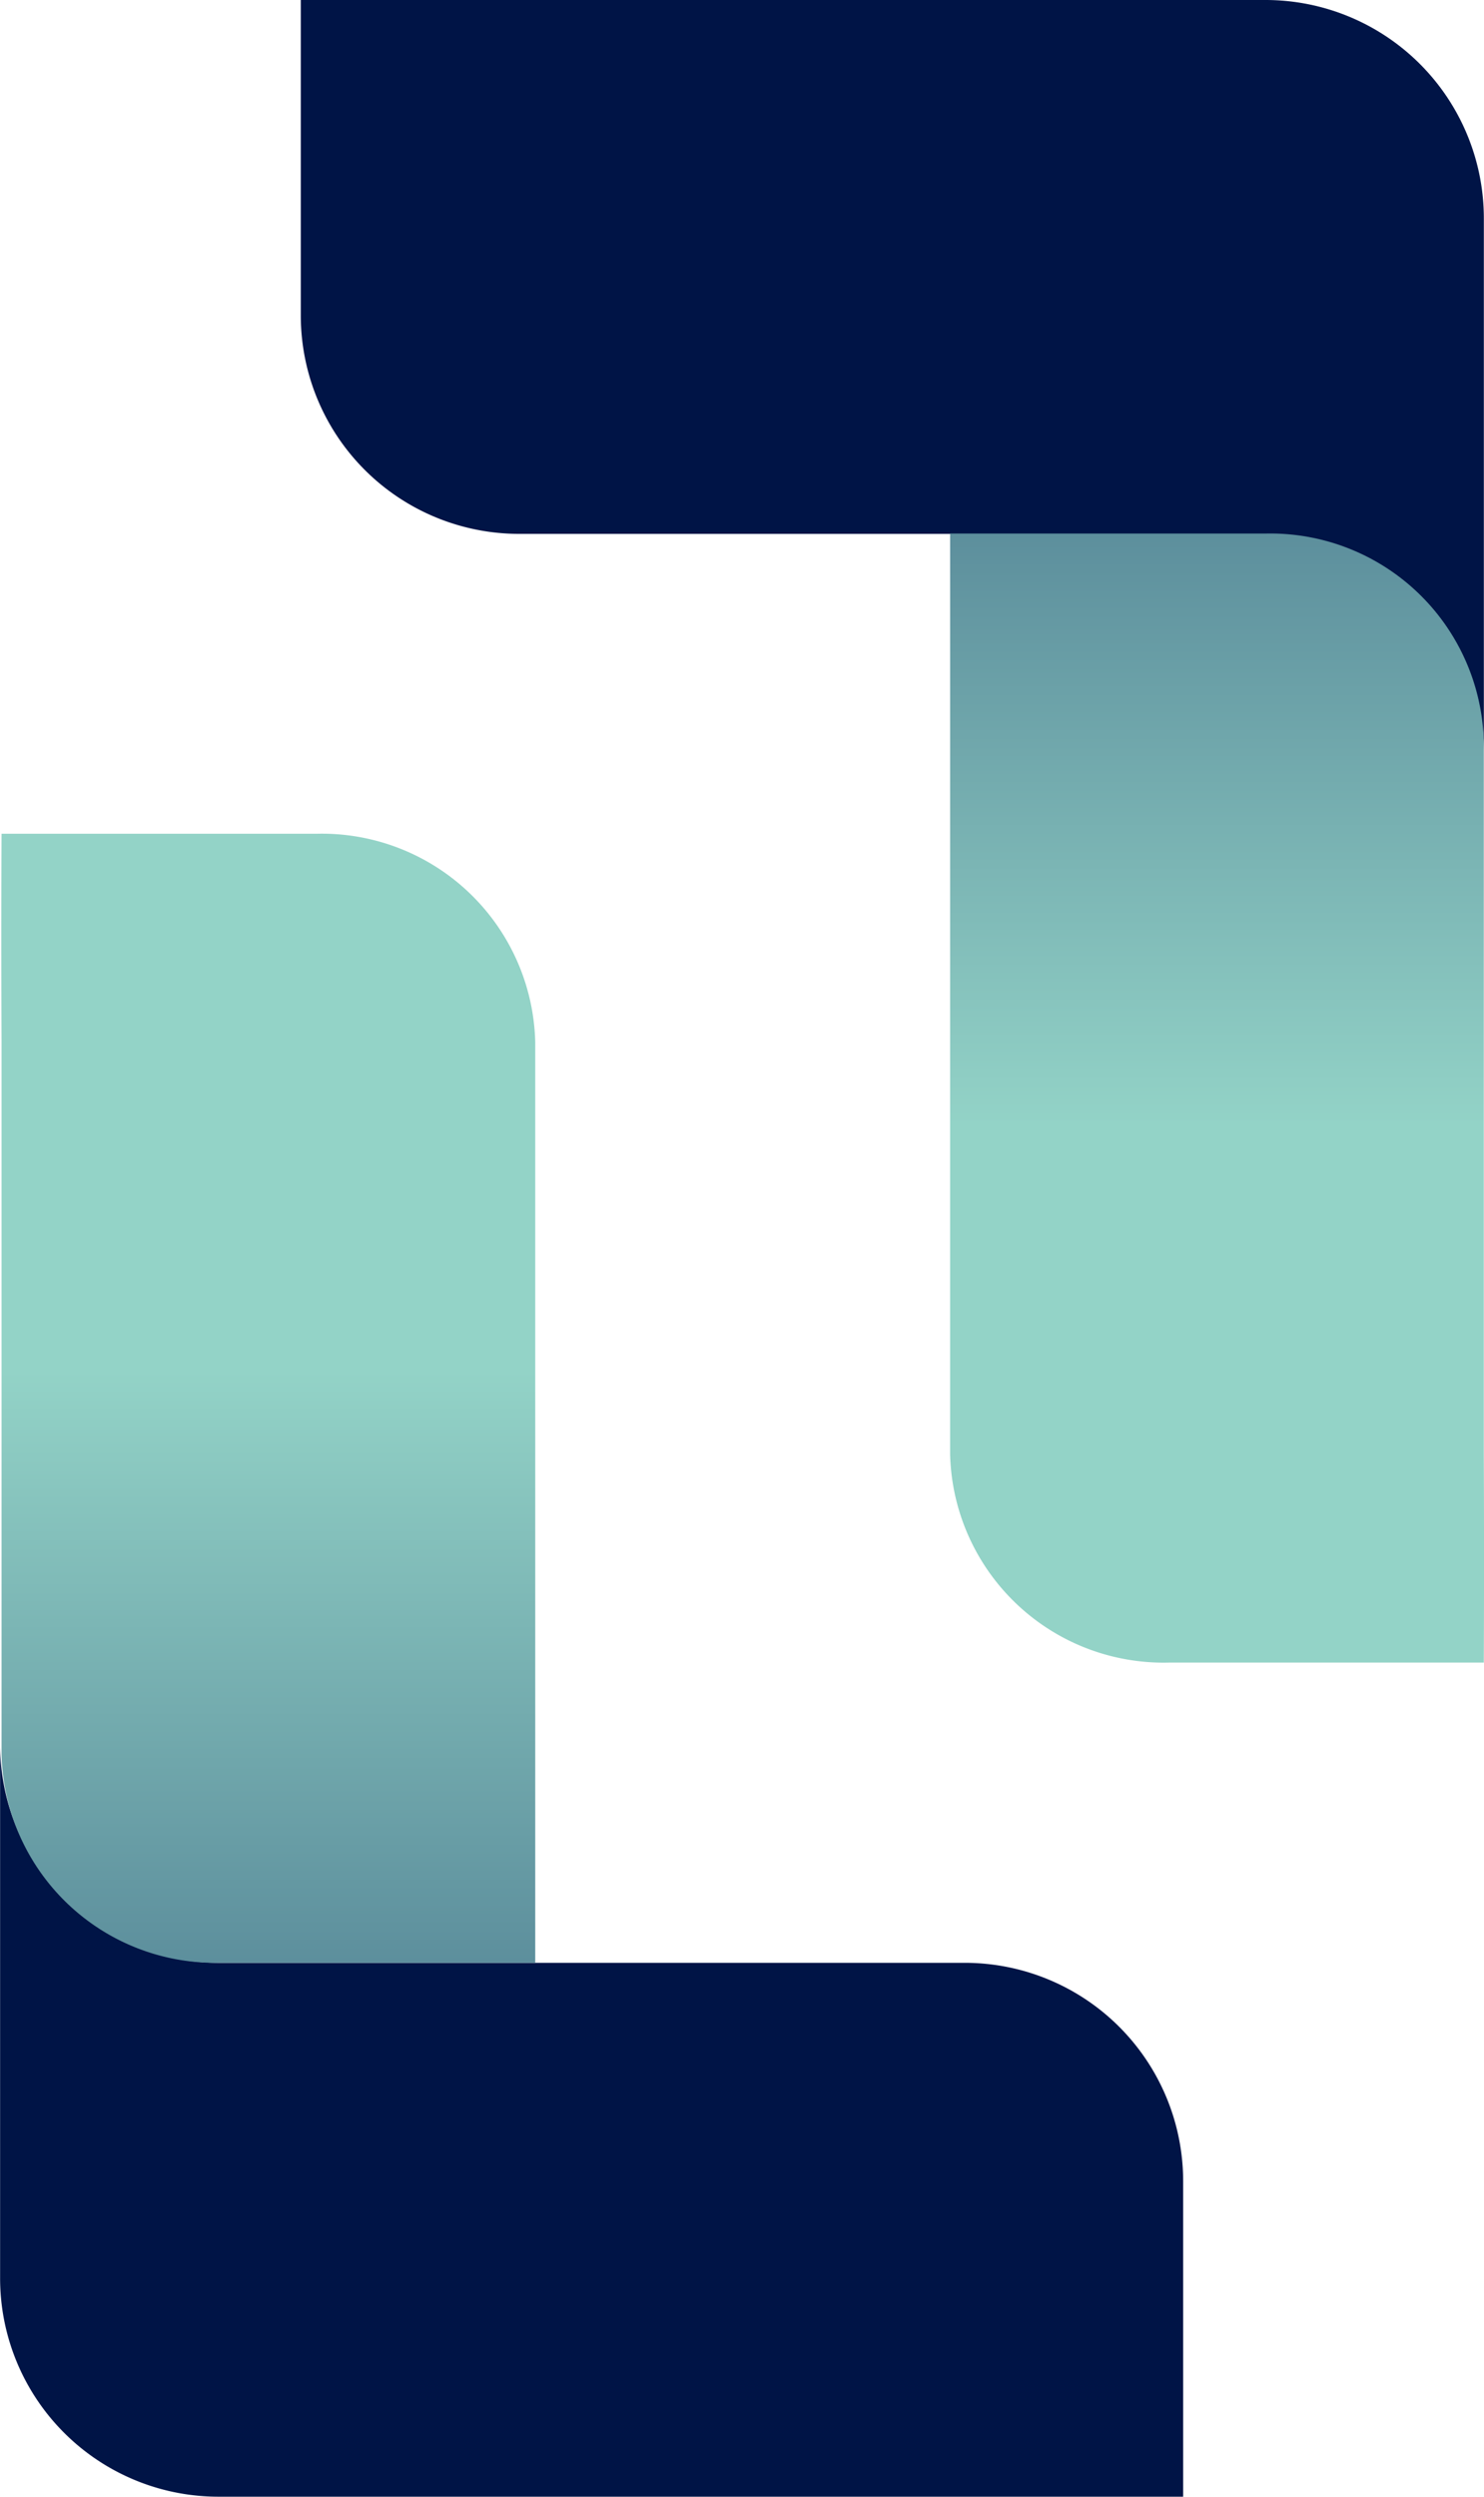 <svg xmlns="http://www.w3.org/2000/svg" xmlns:xlink="http://www.w3.org/1999/xlink" width="28.891" height="48.589" viewBox="0 0 28.891 48.589">
  <defs>
    <linearGradient id="linear-gradient" y1="0.5" x2="1" y2="0.5" gradientUnits="objectBoundingBox">
      <stop offset="0.476" stop-color="#93d3c7"/>
      <stop offset="1" stop-color="#5c8e9c"/>
    </linearGradient>
  </defs>
  <g id="LOGO_BLUE" data-name="LOGO BLUE" transform="translate(-428.539 521.866)">
    <g id="Сгруппировать_62" data-name="Сгруппировать 62" transform="translate(428.539 -521.866)">
      <path id="Контур_45" data-name="Контур 45" d="M46.685,92.343a4.251,4.251,0,0,0-4.251-4.251H27.888a4.251,4.251,0,0,1-4.235-4.251v4.251h0v.135h0v6A4.251,4.251,0,0,0,27.9,98.482H46.685Z" transform="translate(-23.651 -49.893)" fill="#001446"/>
      <path id="Контур_116" data-name="Контур 116" d="M21.972,6.139a4.157,4.157,0,0,1-4.055,4.251H4.041C1.808,10.4,0,10.39,0,10.39H0v-.135H0v-6A4.157,4.157,0,0,1,4.055,0H21.972Z" transform="translate(10.42 16.226) rotate(90)" fill="url(#linear-gradient)"/>
      <g id="Сгруппировать_262" data-name="Сгруппировать 262" transform="translate(5.856)">
        <g id="Сгруппировать_64" data-name="Сгруппировать 64">
          <path id="Контур_44" data-name="Контур 44" d="M38.113,6.139a4.251,4.251,0,0,0,4.251,4.251H56.91a4.25,4.25,0,0,1,4.235,4.251l0-4.251h0v-.135h0v-6A4.251,4.251,0,0,0,56.9,0H38.113Z" transform="translate(-38.113)" fill="#001446"/>
        </g>
        <path id="Контур_117" data-name="Контур 117" d="M21.972,6.139a4.157,4.157,0,0,1-4.055,4.251H4.041C1.808,10.4,0,10.39,0,10.39H0v-.135H0v-6A4.157,4.157,0,0,1,4.055,0H21.972Z" transform="translate(12.641 32.356) rotate(-90)" fill="url(#linear-gradient)"/>
      </g>
    </g>
  </g>
</svg>
